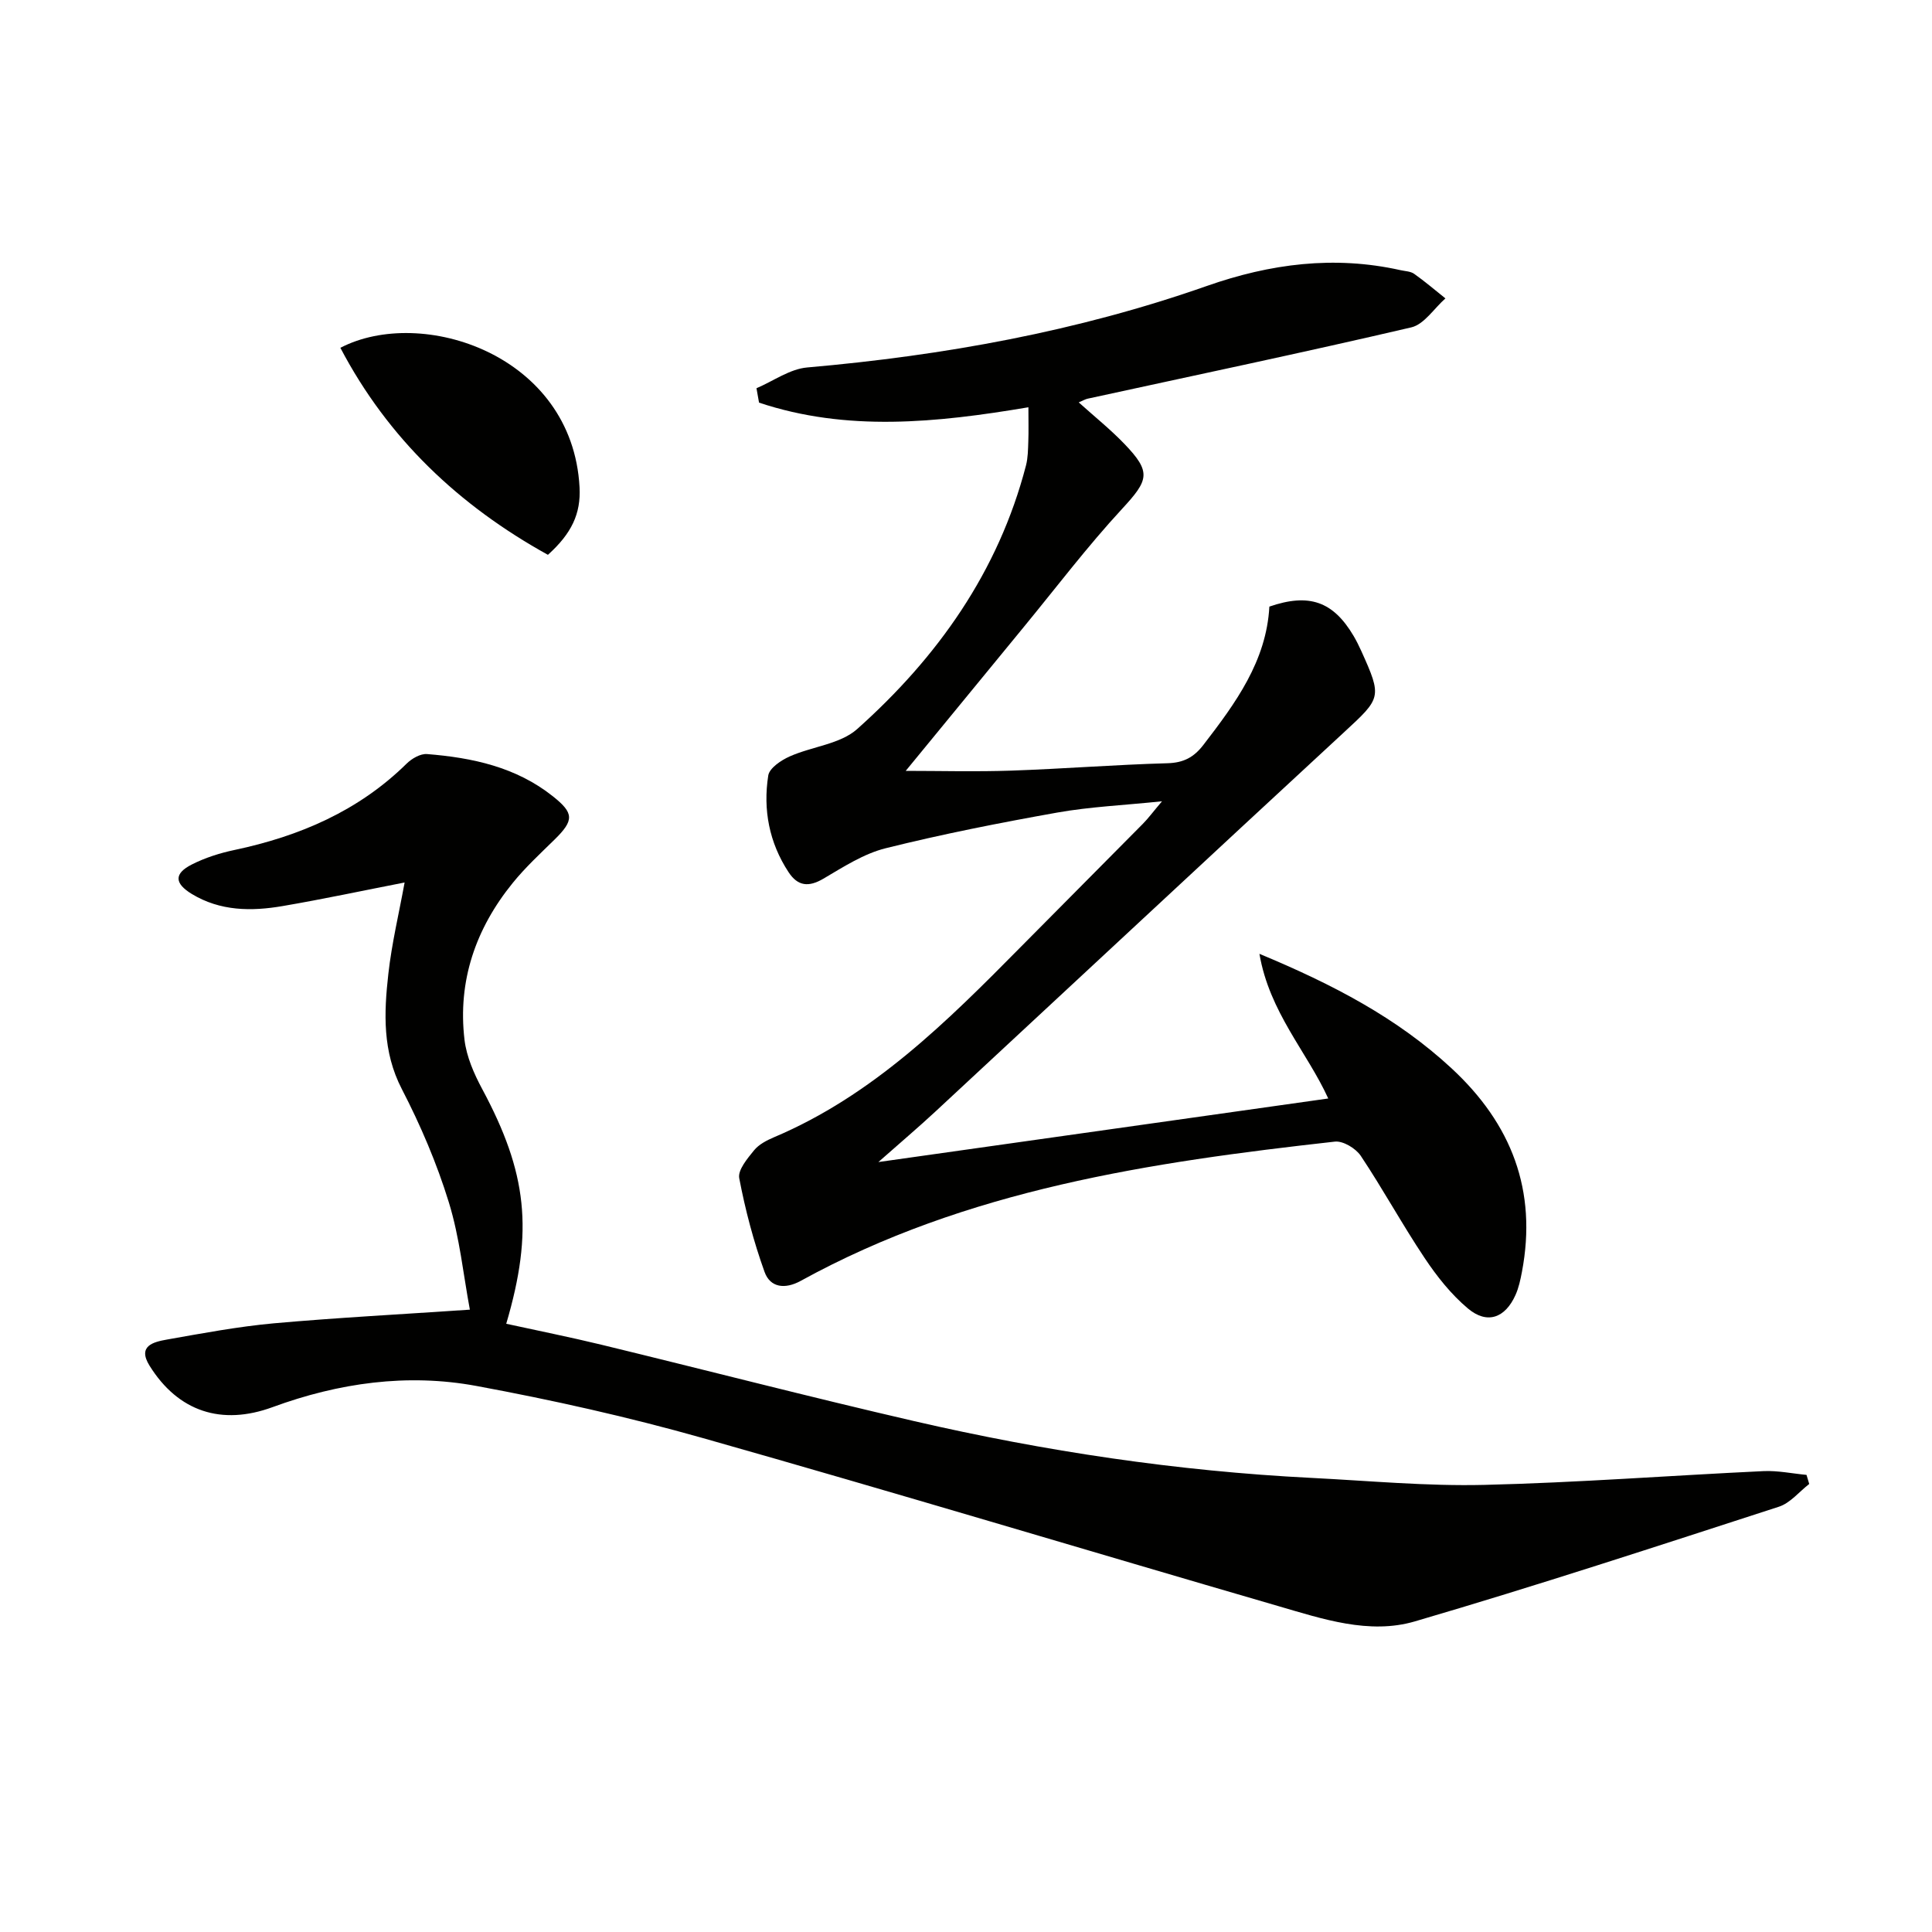 <svg enable-background="new 0 0 400 400" viewBox="0 0 400 400" xmlns="http://www.w3.org/2000/svg"><g fill="#010100"><path d="m156.62 80.38c3.5-1.49 6.9-3.99 10.5-4.3 28.24-2.47 55.95-7.46 82.73-16.87 13.15-4.62 26.39-6.34 40.09-3.28.96.22 2.09.23 2.84.76 2.24 1.58 4.33 3.38 6.48 5.09-2.34 2.06-4.39 5.37-7.07 6-22.27 5.2-44.65 9.89-66.99 14.76-.48.1-.92.37-1.86.77 3.3 2.97 6.58 5.6 9.47 8.61 5.63 5.86 5.01 7.47-.5 13.44-7.21 7.8-13.65 16.31-20.41 24.53-8.21 9.99-16.41 19.99-24.38 29.71 7.07 0 14.45.2 21.81-.05 10.79-.37 21.57-1.23 32.36-1.53 3.36-.09 5.49-1.23 7.47-3.81 6.64-8.62 13.03-17.31 13.65-28.62 8.24-2.84 13.21-1.07 17.43 6.06.59 1 1.11 2.05 1.59 3.11 4.37 9.68 4.14 9.73-3.64 16.92-28.24 26.09-56.35 52.32-84.54 78.47-3.5 3.25-7.15 6.34-11.79 10.44 31.77-4.49 62.22-8.79 93.14-13.16-4.4-9.66-12.17-17.82-14.25-29.95 15.29 6.36 28.52 13.28 39.76 23.69 12.43 11.5 17.79 25.32 14.59 42.16-.31 1.62-.66 3.29-1.33 4.78-2.14 4.78-5.87 6.14-9.85 2.8-3.48-2.92-6.44-6.66-8.98-10.47-4.62-6.91-8.6-14.23-13.21-21.14-1.03-1.54-3.66-3.13-5.36-2.94-38.23 4.27-76.16 9.88-110.57 28.82-3.27 1.8-6.34 1.42-7.51-1.85-2.26-6.29-3.99-12.83-5.24-19.4-.32-1.69 1.69-4.07 3.07-5.77.99-1.22 2.63-2.07 4.14-2.71 20.45-8.65 35.78-23.91 51-39.32 8.43-8.53 16.91-17.02 25.34-25.55 1.13-1.14 2.08-2.44 3.98-4.68-8.02.83-14.92 1.13-21.67 2.33-11.9 2.12-23.79 4.46-35.51 7.38-4.56 1.13-8.79 3.88-12.92 6.31-3.08 1.81-5.31 1.55-7.22-1.35-4.01-6.11-5.31-12.93-4.2-20.01.24-1.54 2.66-3.16 4.44-3.95 4.61-2.06 10.45-2.53 13.97-5.67 16.65-14.86 29.24-32.59 34.95-54.57.41-1.59.42-3.3.48-4.95.08-2.13.02-4.26.02-7.1-19.11 3.23-37.65 5.09-55.77-.96-.17-1.03-.35-2.01-.53-2.98z"/><path d="m97.28 271.15c-1.34-7.14-2.1-14.92-4.36-22.24-2.48-8.06-5.85-15.94-9.73-23.44-4.02-7.77-3.7-15.74-2.79-23.82.71-6.36 2.22-12.62 3.37-18.94-8.47 1.65-16.83 3.44-25.25 4.88-6.47 1.11-12.93 1.07-18.82-2.51-3.59-2.19-3.7-4.21 0-6.09 2.77-1.41 5.84-2.38 8.89-3.02 13.45-2.85 25.64-8.07 35.6-17.87 1.06-1.05 2.86-2.09 4.22-1.98 9.37.75 18.42 2.67 26.05 8.74 4.39 3.49 4.44 4.96.33 8.99-2.96 2.9-6.03 5.74-8.63 8.95-7.67 9.44-11.43 20.29-9.99 32.47.42 3.51 1.97 7.05 3.67 10.21 9.28 17.3 10.67 29.28 4.97 48.59 6.57 1.44 13.15 2.75 19.66 4.33 21.6 5.24 43.11 10.82 64.77 15.82 27.06 6.25 54.46 10.36 82.23 11.76 11.95.6 23.92 1.74 35.85 1.45 19.27-.46 38.51-1.94 57.78-2.85 2.95-.14 5.95.5 8.92.78.19.63.37 1.26.56 1.88-2.08 1.61-3.93 3.95-6.28 4.71-25.05 8.12-50.09 16.34-75.36 23.74-9.48 2.78-19.14-.51-28.4-3.2-39.67-11.54-79.23-23.48-118.98-34.74-15.44-4.37-31.17-7.89-46.96-10.81-14.29-2.64-28.49-.63-42.16 4.39-10.54 3.87-19.54.96-25.48-8.58-2.57-4.13.86-4.92 3.61-5.41 7.34-1.3 14.69-2.68 22.1-3.36 12.99-1.16 26.03-1.84 40.61-2.83z"/><path d="m113.44 114.87c-18.39-10.18-33.09-24.04-42.97-42.86 16.76-8.73 48.05 1.33 49.52 28.88.29 5.48-1.65 9.56-6.55 13.98z"/></g></svg>